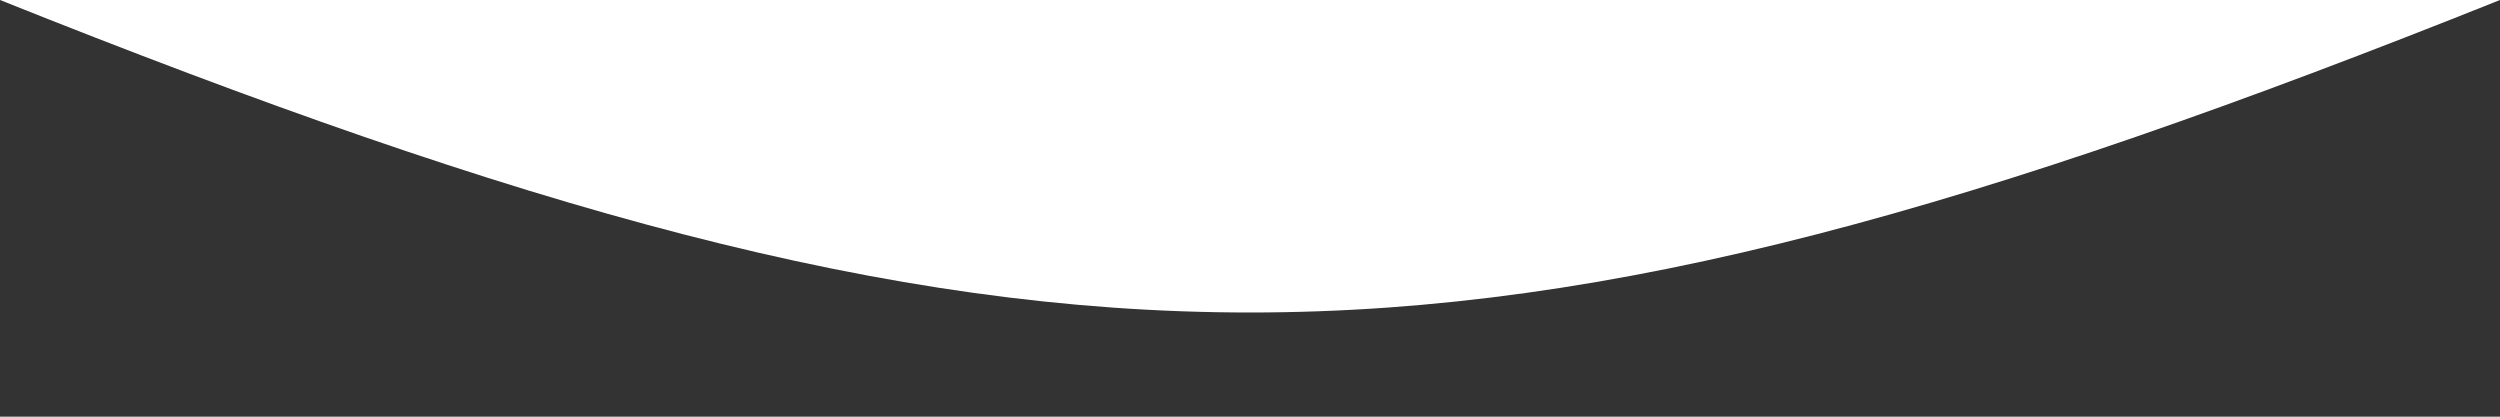 <svg
        fill="none" xmlns="http://www.w3.org/2000/svg"
        viewBox="0 0 1440 240"
        preserveAspectRatio="none">
    <rect x="0" y="0" width="1440" height="240" fill="#333333" stroke="none"/>
    <path d="M0,0 C600,240 840,240 1440,0 L1440,0 L0,0 Z" fill="white"/>
</svg>